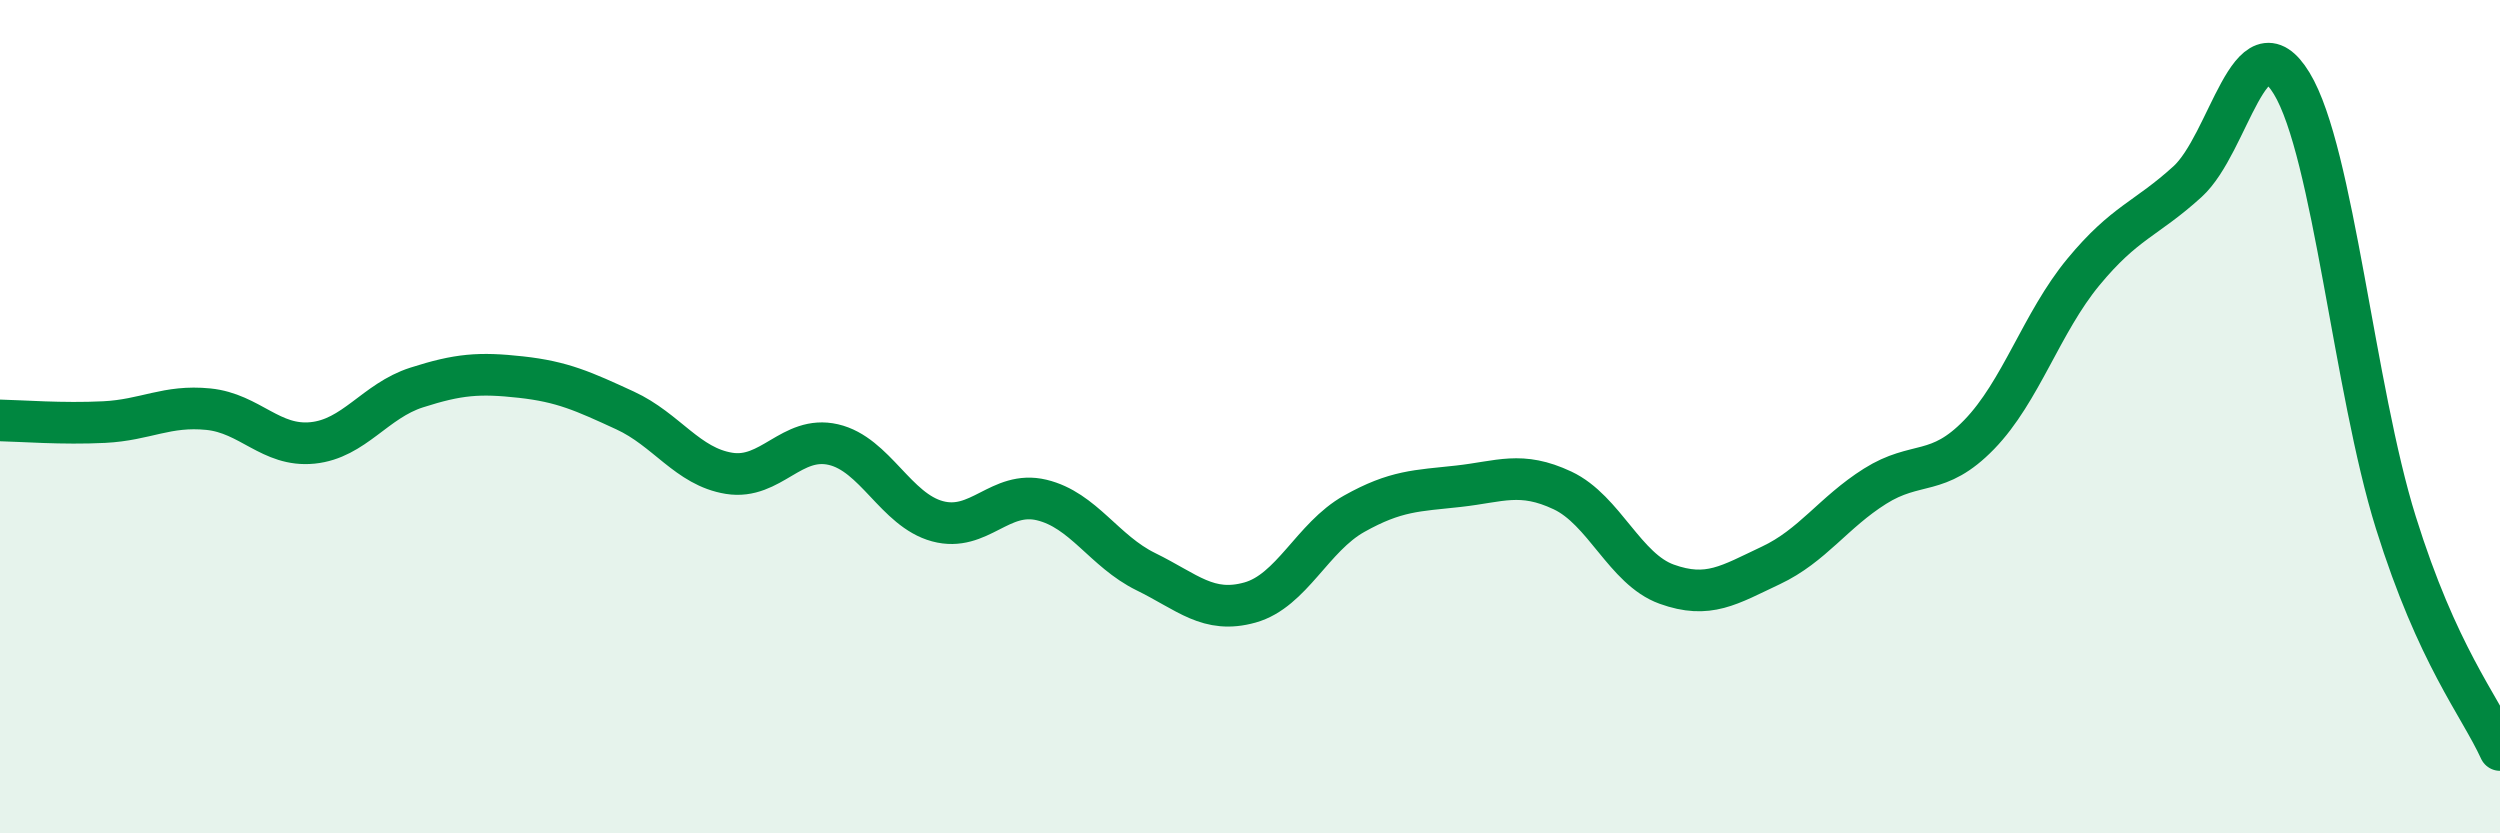 
    <svg width="60" height="20" viewBox="0 0 60 20" xmlns="http://www.w3.org/2000/svg">
      <path
        d="M 0,10.09 C 0.5,10.1 1.5,10.18 2.5,10.13 C 3.5,10.08 4,9.72 5,9.82 C 6,9.92 6.5,10.73 7.5,10.63 C 8.5,10.53 9,9.62 10,9.3 C 11,8.98 11.5,8.94 12.5,9.05 C 13.5,9.16 14,9.39 15,9.85 C 16,10.31 16.5,11.2 17.5,11.36 C 18.5,11.52 19,10.44 20,10.67 C 21,10.9 21.5,12.24 22.5,12.51 C 23.5,12.78 24,11.76 25,12 C 26,12.24 26.5,13.23 27.5,13.72 C 28.5,14.21 29,14.74 30,14.46 C 31,14.18 31.5,12.89 32.5,12.33 C 33.5,11.77 34,11.78 35,11.67 C 36,11.56 36.5,11.3 37.5,11.77 C 38.5,12.24 39,13.66 40,14.02 C 41,14.38 41.5,14.04 42.5,13.57 C 43.5,13.1 44,12.3 45,11.67 C 46,11.04 46.5,11.46 47.5,10.43 C 48.5,9.4 49,7.74 50,6.53 C 51,5.32 51.5,5.27 52.5,4.36 C 53.5,3.45 54,0.36 55,2 C 56,3.64 56.5,9.34 57.5,12.54 C 58.5,15.74 59.5,16.91 60,18L60 20L0 20Z"
        fill="#008740"
        opacity="0.1"
        stroke-linecap="round"
        stroke-linejoin="round"
      />
      <path
        d="M 0,10.09 C 0.5,10.1 1.5,10.18 2.5,10.13 C 3.5,10.08 4,9.72 5,9.82 C 6,9.92 6.5,10.73 7.5,10.63 C 8.5,10.53 9,9.62 10,9.3 C 11,8.98 11.5,8.94 12.5,9.05 C 13.5,9.16 14,9.39 15,9.85 C 16,10.31 16.5,11.2 17.5,11.36 C 18.5,11.52 19,10.44 20,10.67 C 21,10.9 21.5,12.24 22.5,12.51 C 23.5,12.78 24,11.76 25,12 C 26,12.24 26.5,13.23 27.5,13.72 C 28.5,14.21 29,14.74 30,14.46 C 31,14.18 31.5,12.89 32.5,12.33 C 33.5,11.77 34,11.78 35,11.67 C 36,11.56 36.5,11.3 37.5,11.77 C 38.5,12.24 39,13.66 40,14.02 C 41,14.38 41.5,14.04 42.5,13.57 C 43.5,13.1 44,12.3 45,11.67 C 46,11.04 46.5,11.46 47.5,10.43 C 48.5,9.4 49,7.74 50,6.53 C 51,5.32 51.5,5.27 52.5,4.36 C 53.5,3.45 54,0.36 55,2 C 56,3.64 56.5,9.34 57.5,12.54 C 58.5,15.74 59.5,16.91 60,18"
        stroke="#008740"
        stroke-width="1"
        fill="none"
        stroke-linecap="round"
        stroke-linejoin="round"
      />
    </svg>
  